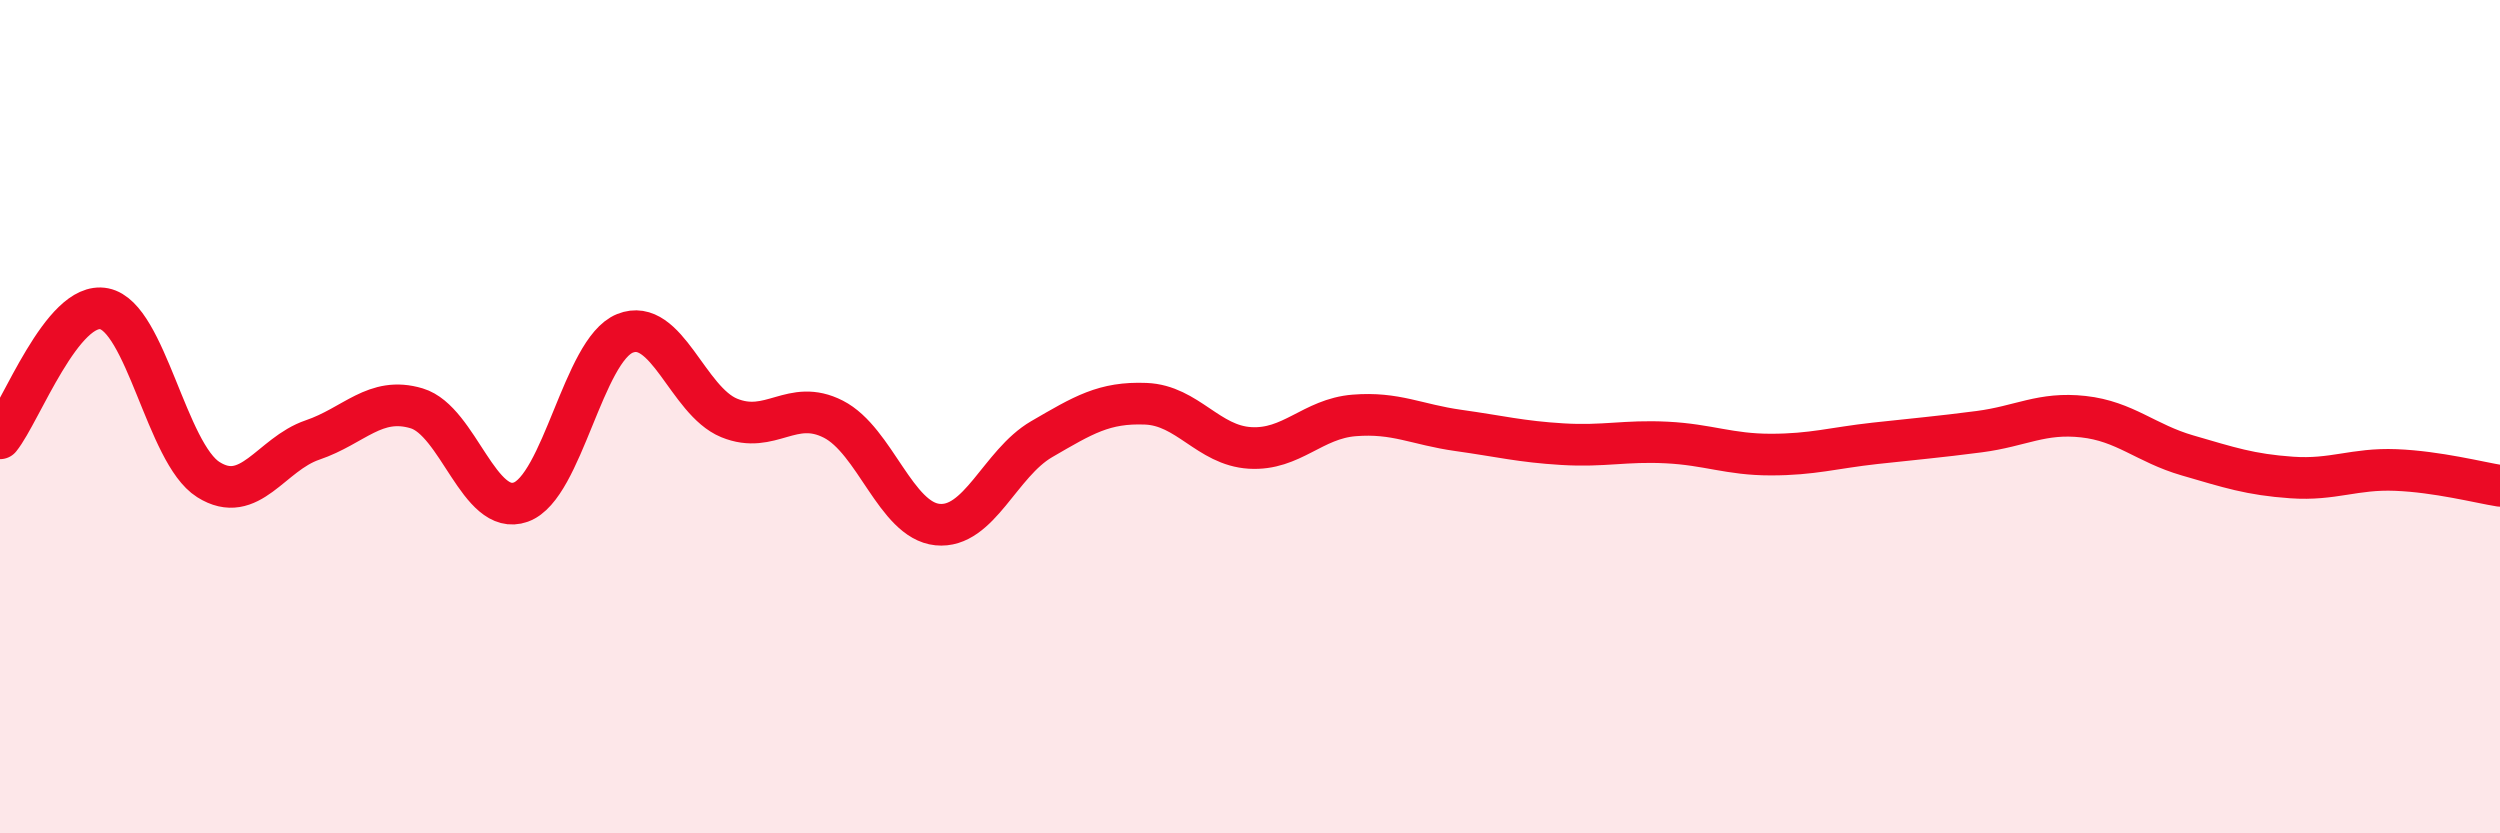 
    <svg width="60" height="20" viewBox="0 0 60 20" xmlns="http://www.w3.org/2000/svg">
      <path
        d="M 0,10.52 C 0.5,9.9 1.5,7.21 2.5,7.41 C 3.5,7.61 4,10.88 5,11.51 C 6,12.14 6.5,10.9 7.5,10.56 C 8.5,10.22 9,9.5 10,9.8 C 11,10.1 11.5,12.41 12.5,12.05 C 13.5,11.69 14,8.4 15,8 C 16,7.6 16.5,9.62 17.5,10.03 C 18.5,10.44 19,9.55 20,10.06 C 21,10.57 21.5,12.49 22.5,12.59 C 23.5,12.69 24,11.12 25,10.54 C 26,9.96 26.5,9.65 27.5,9.69 C 28.5,9.73 29,10.69 30,10.75 C 31,10.81 31.5,10.05 32.5,9.97 C 33.5,9.89 34,10.19 35,10.33 C 36,10.47 36.5,10.6 37.5,10.66 C 38.5,10.72 39,10.57 40,10.62 C 41,10.67 41.5,10.91 42.5,10.91 C 43.5,10.91 44,10.75 45,10.64 C 46,10.53 46.5,10.49 47.5,10.36 C 48.5,10.23 49,9.89 50,10 C 51,10.11 51.5,10.64 52.5,10.93 C 53.5,11.22 54,11.39 55,11.46 C 56,11.53 56.5,11.24 57.5,11.28 C 58.5,11.32 59.5,11.58 60,11.66L60 20L0 20Z"
        fill="#EB0A25"
        opacity="0.1"
        stroke-linecap="round"
        stroke-linejoin="round"
      />
      <path
        d="M 0,10.52 C 0.5,9.9 1.5,7.21 2.5,7.41 C 3.5,7.61 4,10.88 5,11.51 C 6,12.14 6.5,10.9 7.5,10.56 C 8.5,10.22 9,9.5 10,9.8 C 11,10.1 11.5,12.41 12.5,12.05 C 13.5,11.69 14,8.4 15,8 C 16,7.6 16.5,9.62 17.5,10.03 C 18.5,10.44 19,9.55 20,10.06 C 21,10.57 21.5,12.49 22.5,12.59 C 23.5,12.69 24,11.12 25,10.54 C 26,9.96 26.5,9.65 27.5,9.69 C 28.5,9.73 29,10.69 30,10.75 C 31,10.81 31.5,10.05 32.5,9.97 C 33.5,9.89 34,10.19 35,10.33 C 36,10.47 36.5,10.6 37.5,10.66 C 38.5,10.72 39,10.57 40,10.62 C 41,10.67 41.5,10.91 42.5,10.91 C 43.5,10.91 44,10.75 45,10.64 C 46,10.53 46.5,10.49 47.5,10.36 C 48.5,10.23 49,9.89 50,10 C 51,10.11 51.5,10.64 52.5,10.93 C 53.5,11.22 54,11.39 55,11.46 C 56,11.53 56.5,11.24 57.5,11.28 C 58.5,11.32 59.5,11.58 60,11.66"
        stroke="#EB0A25"
        stroke-width="1"
        fill="none"
        stroke-linecap="round"
        stroke-linejoin="round"
      />
    </svg>
  